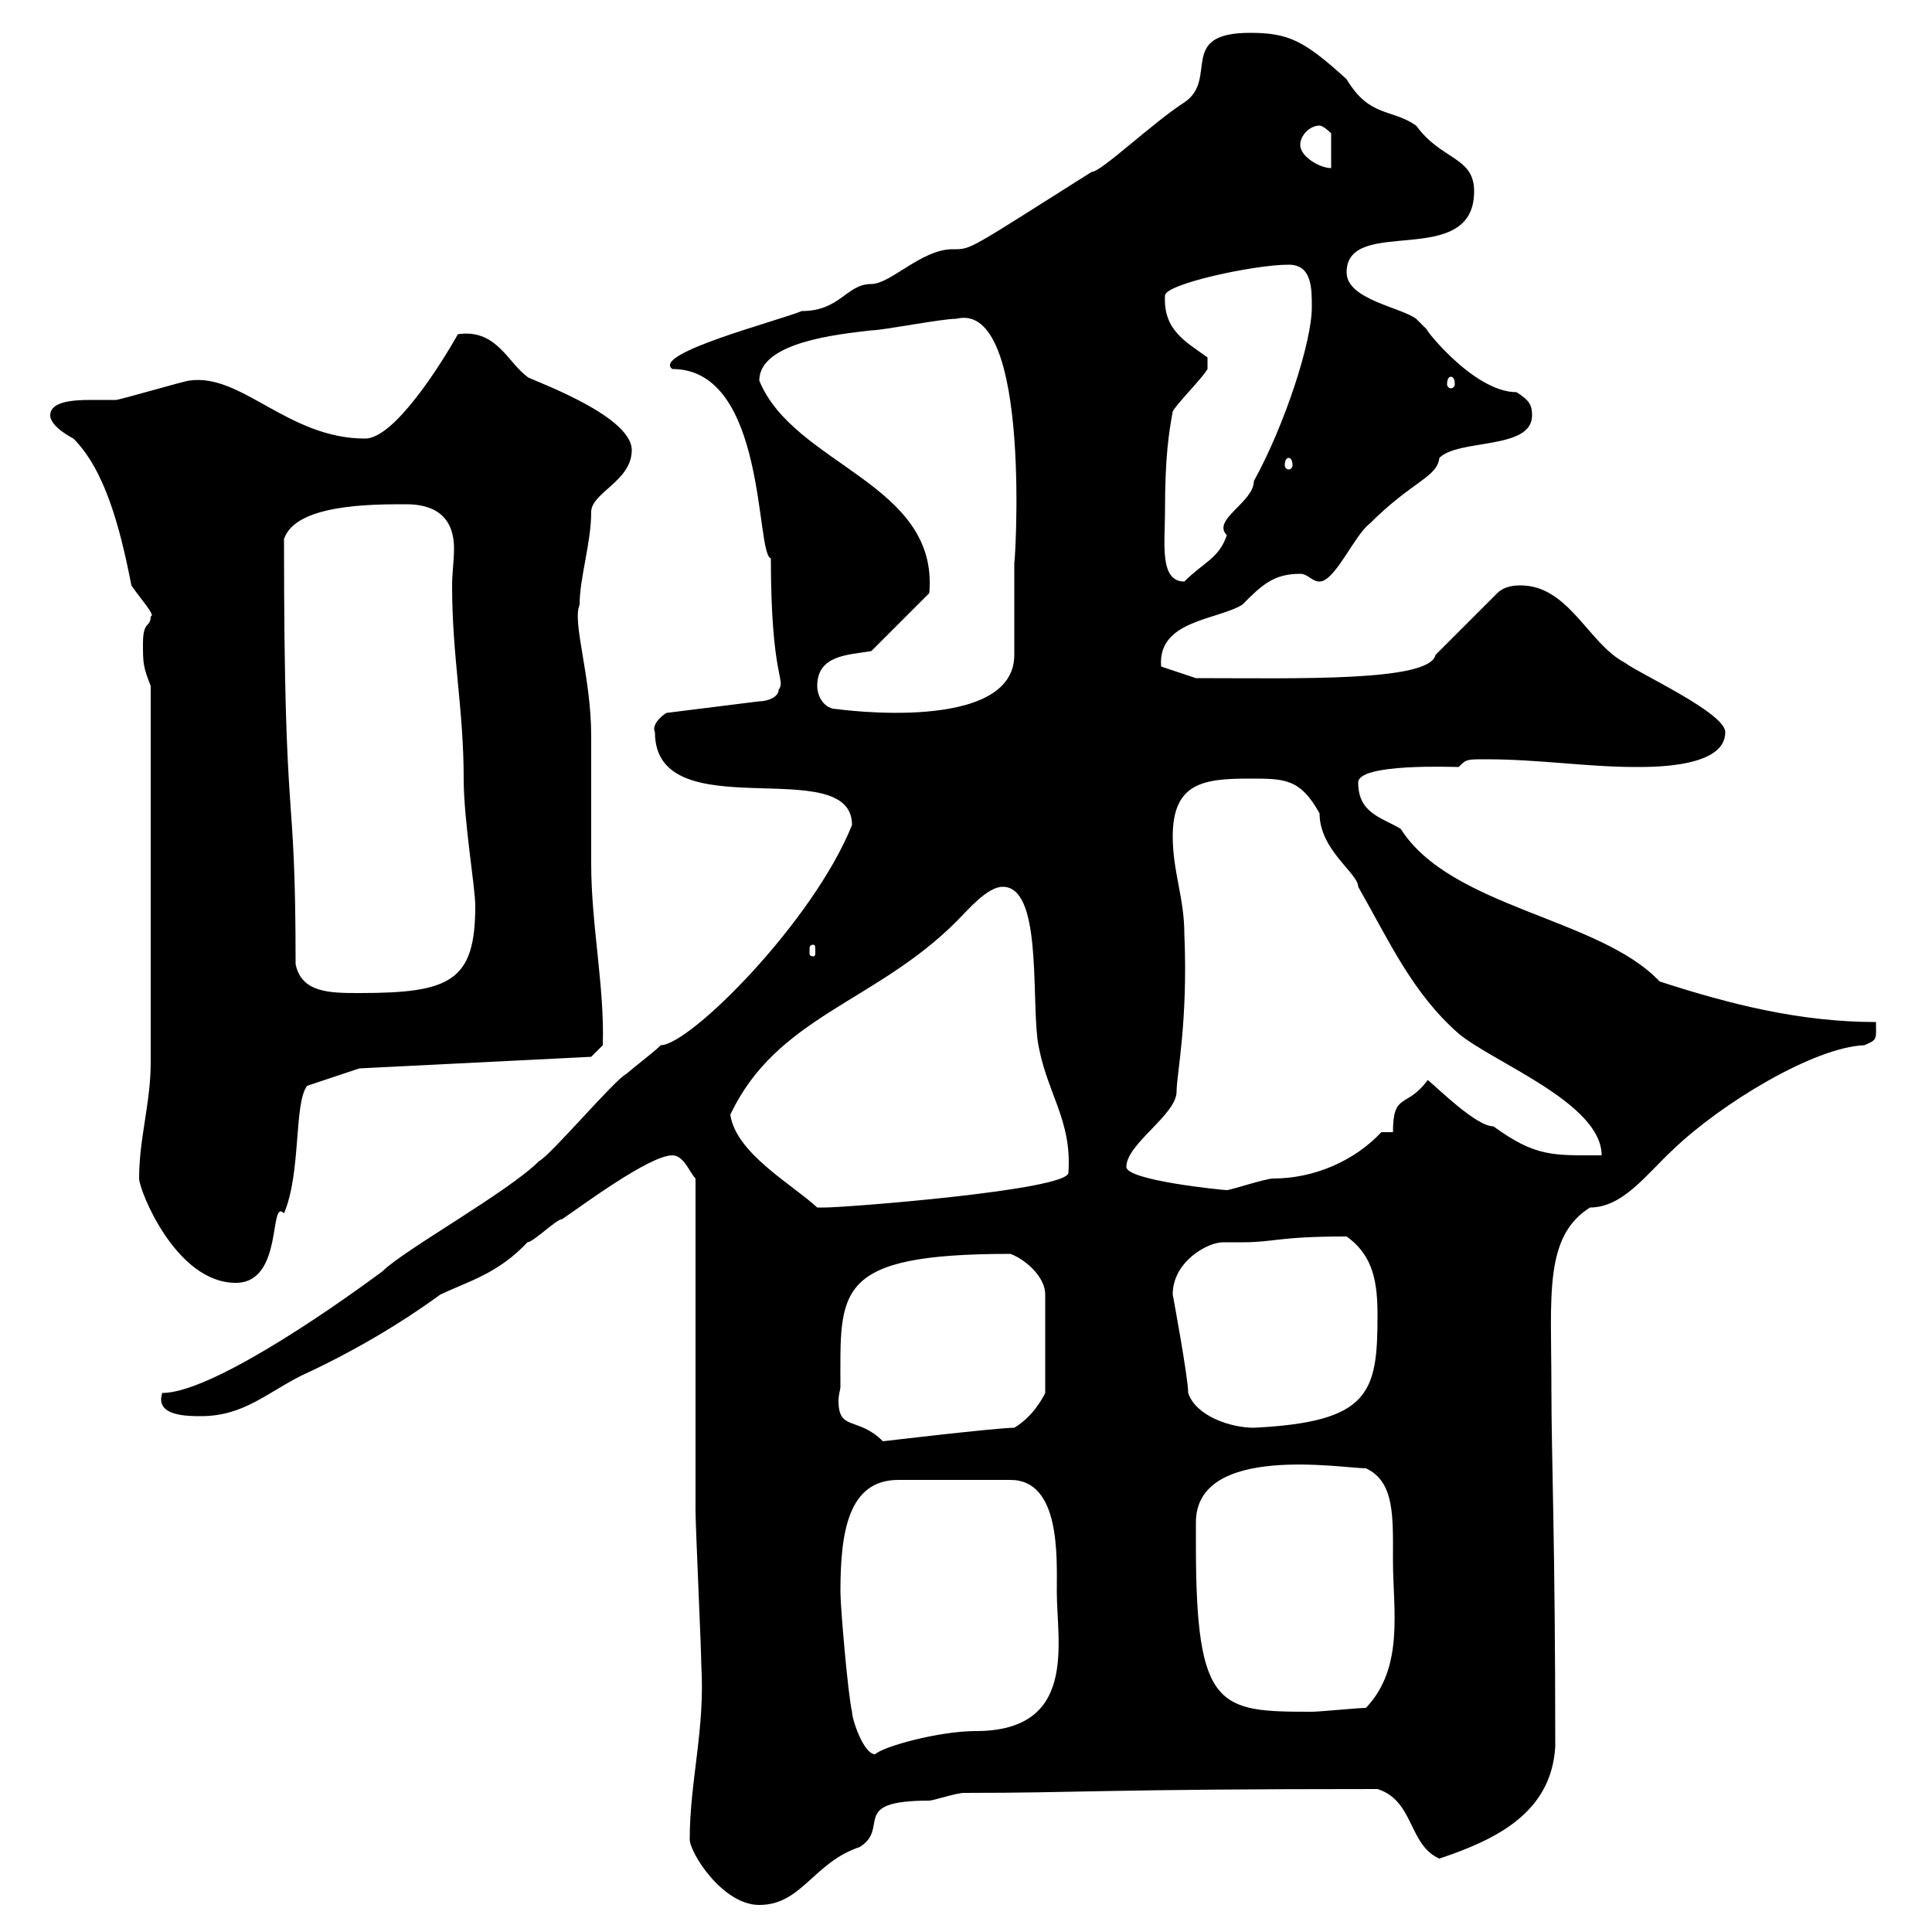 <svg xmlns="http://www.w3.org/2000/svg" xmlns:xlink="http://www.w3.org/1999/xlink" width="300" height="300"><path d="M107.10 285.60C107.10 287.70 112.20 295.80 117.90 295.80C124.50 295.80 126.30 289.20 133.50 286.80C138.30 283.80 131.70 279.60 144.30 279.60C144.90 279.60 148.50 278.40 149.70 278.40C168 278.40 171 277.80 213.90 277.80C219.60 279.60 218.70 286.50 223.50 288.60C232.50 285.60 240.90 281.40 241.50 271.20C241.50 239.10 240.90 226.50 240.90 215.40C240.90 201.30 239.70 192 246.90 187.50C252 187.50 255.60 182.40 259.80 178.50C267.30 171.30 281.70 162.60 289.50 162.30C291.60 161.40 291.30 161.40 291.30 158.70C279.60 158.70 268.80 156 257.70 152.40C248.40 142.50 225.30 141 217.50 128.70C214.50 126.90 210.90 126.30 210.90 121.50C210.90 118.50 225.60 119.10 226.50 119.10C227.70 117.90 227.70 117.90 230.70 117.90C239.10 117.90 246.30 119.10 254.10 119.10C257.10 119.10 267.90 119.10 267.90 113.70C267.90 110.70 254.70 104.70 252.30 102.90C246.60 99.90 243.60 90.90 236.10 90.90C235.50 90.90 233.70 90.90 232.50 92.10L222.90 101.70C222 105.90 201.30 105.30 185.70 105.30L180.30 103.50C179.70 96.30 189 96.30 192.90 93.90C195.90 90.90 197.70 89.10 201.90 89.10C203.10 89.10 203.70 90.30 204.90 90.30C207.30 90.30 210.30 83.10 212.70 81.30C219.30 74.70 223.20 74.10 223.50 71.10C226.50 68.10 237.90 69.90 237.90 64.50C237.90 62.70 237.30 62.10 235.50 60.90C228.60 60.90 220.50 50.10 221.70 51.30C221.70 51.30 219.90 49.50 219.90 49.50C217.50 47.70 209.10 46.50 209.10 42.30C209.10 33.30 228.90 42 228.90 29.70C228.90 24.30 223.80 24.90 219.90 19.50C216 16.80 212.70 18.30 209.10 12.30C202.50 6.30 200.10 5.10 194.10 5.10C182.70 5.10 189.30 12.30 183.90 15.90C178.80 19.20 171 26.70 169.50 26.70C150 39 150.90 38.70 147.90 38.70C143.10 38.70 138.30 44.10 135.30 44.10C131.40 44.10 130.50 48.30 124.50 48.30C120.90 49.80 101.10 54.90 104.40 57.30C119.10 57.30 117.30 86.10 119.70 86.70C119.70 105.30 122.10 105.60 120.90 107.10C120.90 108.30 119.10 108.90 117.90 108.90L103.50 110.70C102.90 111 101.10 112.50 101.70 113.70C101.70 129 132.30 116.70 132.30 128.10C126.30 143.10 107.10 162.30 102.60 162.30C101.40 163.50 99.30 165 97.20 166.80C95.40 167.70 85.50 179.40 83.70 180.30C78.90 185.10 62.70 194.10 59.40 197.40C50.10 204.30 32.40 216.30 25.20 216.30C24 219.90 29.10 219.90 31.20 219.90C37.80 219.90 41.40 216.30 46.80 213.60C54.60 210 61.80 205.80 68.40 201C72.90 198.90 77.40 197.70 81.90 192.90C82.80 192.90 86.40 189.30 87.30 189.30C90 187.50 100.80 179.40 104.40 179.40C106.20 179.40 107.10 182.10 108 183C108 191.10 108 226.20 108 234.60C108 237 108.90 256.20 108.90 258.60C109.50 268.50 107.10 276.60 107.10 285.60ZM132.30 265.80C131.70 263.40 130.50 249.60 130.50 247.20C130.50 237.90 131.70 229.80 139.50 229.80L156.90 229.80C164.70 229.80 164.10 241.80 164.10 247.20C164.10 255 167.40 268.80 151.50 268.80C145.80 268.80 137.10 271.20 135.90 272.40C134.10 272.40 132.30 267 132.30 265.80ZM185.70 240C185.70 239.10 185.70 237.90 185.70 236.40C185.70 224.10 208.50 228 212.10 228C216.60 230.10 216.30 235.50 216.30 242.40C216.30 249.90 218.10 258.90 212.10 265.20C210.90 265.20 204.90 265.80 203.70 265.80C189.30 265.80 185.70 265.50 185.70 240ZM130.50 215.40C130.50 200.40 129.30 194.70 156.90 194.70C159.30 195.60 162.30 198.30 162.30 201L162.30 216.30C162 216.90 160.50 219.90 157.50 221.70C154.80 221.70 137.10 223.80 137.10 223.80C133.20 219.90 130.20 222.30 130.20 217.50C130.20 216.60 130.50 215.70 130.50 215.40ZM184.50 216.30C184.50 213.90 182.10 201 182.10 201C182.10 195.90 187.50 192.90 189.90 192.90C190.80 192.90 191.70 192.90 192.90 192.90C198 192.90 198.30 192 209.10 192C213.30 195 213.90 199.20 213.90 204.30C213.90 216.30 212.70 220.80 194.70 221.70C191.10 221.70 185.70 219.90 184.50 216.30ZM21.60 183C21.60 184.80 27.30 199.20 36.60 199.20C44.10 199.20 41.70 186 44.10 188.40C46.80 182.10 45.60 171.30 47.70 168.60L55.80 165.90L91.80 164.10L93.60 162.30C93.90 153.30 91.80 143.70 91.80 134.10C91.80 132.30 91.80 116.10 91.80 114.30C91.80 105 88.80 96.60 90 93.90C90 89.70 91.80 84.30 91.80 79.50C91.80 76.50 98.10 74.70 98.10 69.90C98.10 64.20 81 58.50 81.90 58.50C78.90 56.40 77.10 51 71.10 51.90C68.40 56.70 61.20 68.10 56.70 68.10C44.70 68.10 37.50 57.90 29.40 59.10C28.80 59.10 18.60 62.10 18 62.10C17.10 62.10 15.90 62.10 14.10 62.10C11.10 62.10 7.80 62.40 7.80 64.50C7.80 66.30 11.40 68.10 11.40 68.10C16.20 72.90 18.60 81.60 20.40 90.90C21.60 92.70 24.30 95.70 23.40 95.70C23.40 97.50 22.20 96.30 22.20 99.90C22.20 102.90 22.20 103.50 23.40 106.50L23.40 165C23.40 171.30 21.60 176.70 21.60 183ZM113.40 173.10C120.60 157.80 135.90 155.70 148.50 143.10C150.30 141.30 153.30 137.70 155.70 137.70C161.70 137.70 160.20 153.90 161.10 161.40C162.30 169.50 166.50 173.70 165.90 182.10C165.90 184.80 131.40 187.50 128.10 187.50C128.10 187.50 126.90 187.50 126.90 187.50C123 183.90 114.30 179.10 113.40 173.10ZM174.90 181.20C174.90 177.60 182.70 173.10 182.70 169.50C182.70 166.80 184.50 158.70 183.90 144.90C183.90 139.50 182.10 135.30 182.10 129.90C182.10 121.50 186.90 120.90 194.10 120.90C199.50 120.90 201.90 120.90 204.90 126.30C204.90 132 210.90 135.60 210.90 137.70C215.70 146.10 219.30 154.20 226.50 160.50C231.90 165 248.70 171.30 248.70 179.40C241.20 179.40 238.50 179.70 231.90 174.90C229.20 174.90 223.20 168.90 221.70 167.70C218.40 172.20 216.30 169.50 216.30 175.80L214.50 175.80C210.30 180.30 204 183 197.70 183C196.50 183 191.10 184.80 190.50 184.80C189.90 184.80 174.90 183.30 174.90 181.20ZM45.90 149.70C45.90 119.70 44.10 131.70 44.10 83.70C45.90 78.30 57.60 78.30 63 78.30C65.70 78.30 70.50 78.90 70.50 85.20C70.50 87 70.20 89.10 70.20 90.90C70.20 102 72 110.10 72 120.90C72 127.50 73.80 137.70 73.80 140.70C73.80 152.40 69.90 154.20 55.80 154.20C51.30 154.20 46.80 154.20 45.90 149.70ZM126.30 146.70C126.60 146.70 126.60 147 126.60 147.90C126.60 148.20 126.60 148.50 126.30 148.50C125.70 148.50 125.70 148.20 125.70 147.90C125.70 147 125.70 146.70 126.30 146.70ZM126.90 106.50C126.90 101.70 131.70 101.70 135.30 101.10L144.30 92.10C145.80 75 123.30 72.30 117.90 59.10C117.90 53.10 130.20 51.90 135.30 51.30C137.10 51.30 146.10 49.50 148.50 49.50C160.50 46.50 157.50 89.40 157.50 87.30C157.50 89.10 157.50 99.90 157.50 101.70C157.50 114 129.90 110.10 129.90 110.10C128.10 110.10 126.90 108.30 126.90 106.50ZM180.90 79.50C180.90 70.80 181.50 67.20 182.10 63.90C182.70 62.70 186.90 58.50 187.50 57.30L187.50 55.50C184.20 53.10 180.60 51.30 180.90 45.90C180.90 44.10 194.70 41.10 200.10 41.10C203.70 41.10 203.70 44.70 203.70 47.70C203.70 53.10 199.50 66 194.70 74.70C194.70 78 188.10 80.70 190.50 83.10C189.30 86.70 186.90 87.30 183.90 90.30C180 90.30 180.90 84.30 180.90 79.50ZM200.10 71.10C200.40 71.10 200.70 71.40 200.70 72.30C200.70 72.60 200.40 72.90 200.10 72.90C199.80 72.90 199.50 72.60 199.50 72.30C199.50 71.40 199.80 71.10 200.10 71.10ZM225.30 58.50C225.60 58.50 225.90 58.80 225.90 59.70C225.90 60 225.60 60.30 225.30 60.30C225 60.30 224.70 60 224.70 59.70C224.70 58.80 225 58.50 225.30 58.50ZM201.90 22.50C201.90 21 203.40 19.50 204.90 19.50C205.50 19.50 206.70 20.70 206.70 20.70L206.70 26.10C204.90 26.10 201.90 24.30 201.90 22.50Z"/></svg>